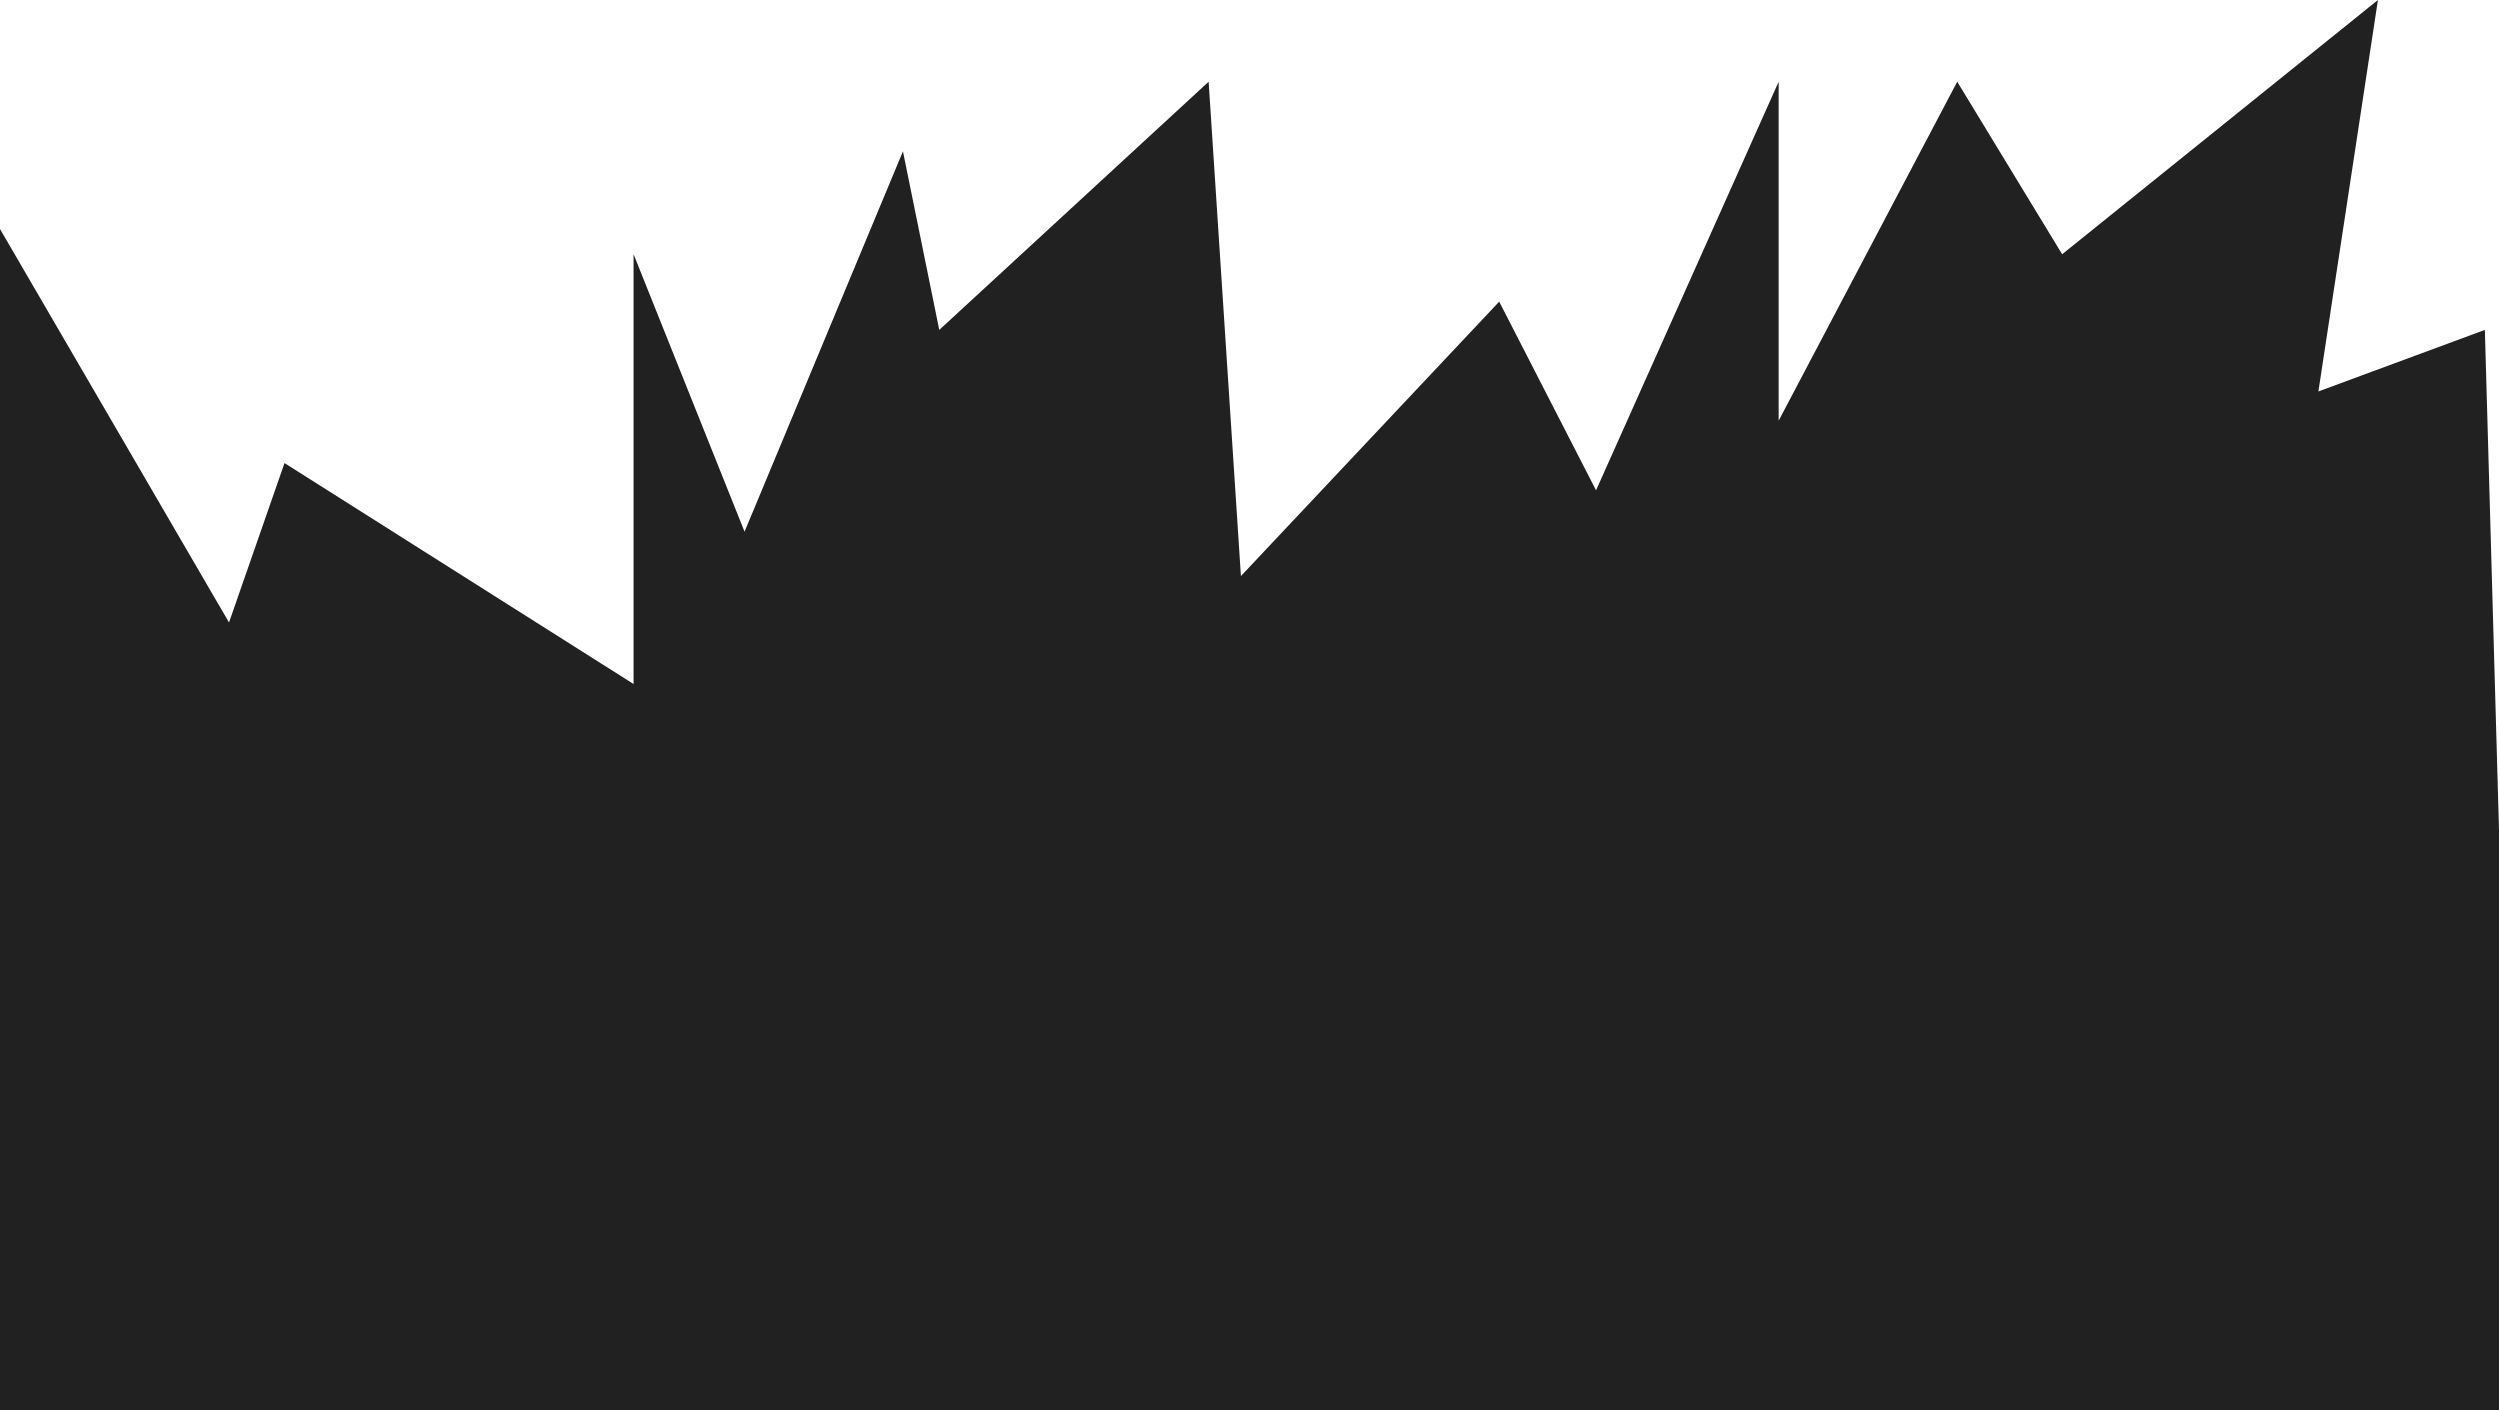 <?xml version="1.0" encoding="UTF-8"?> <svg xmlns="http://www.w3.org/2000/svg" width="1239" height="699" viewBox="0 0 1239 699" fill="none"><path d="M0 113.5V699H1238.5V411L1231.5 163.5L1149 194L1178.5 0L1022 126L970 40.5L881.5 208.5V40.5L791 243L743 149.5L615 285.5L599 40.5L465.5 163.5L447.5 75L369 263.5L314 126V339L141 229.5L113.5 308.5L0 113.5Z" fill="#212121"></path></svg> 